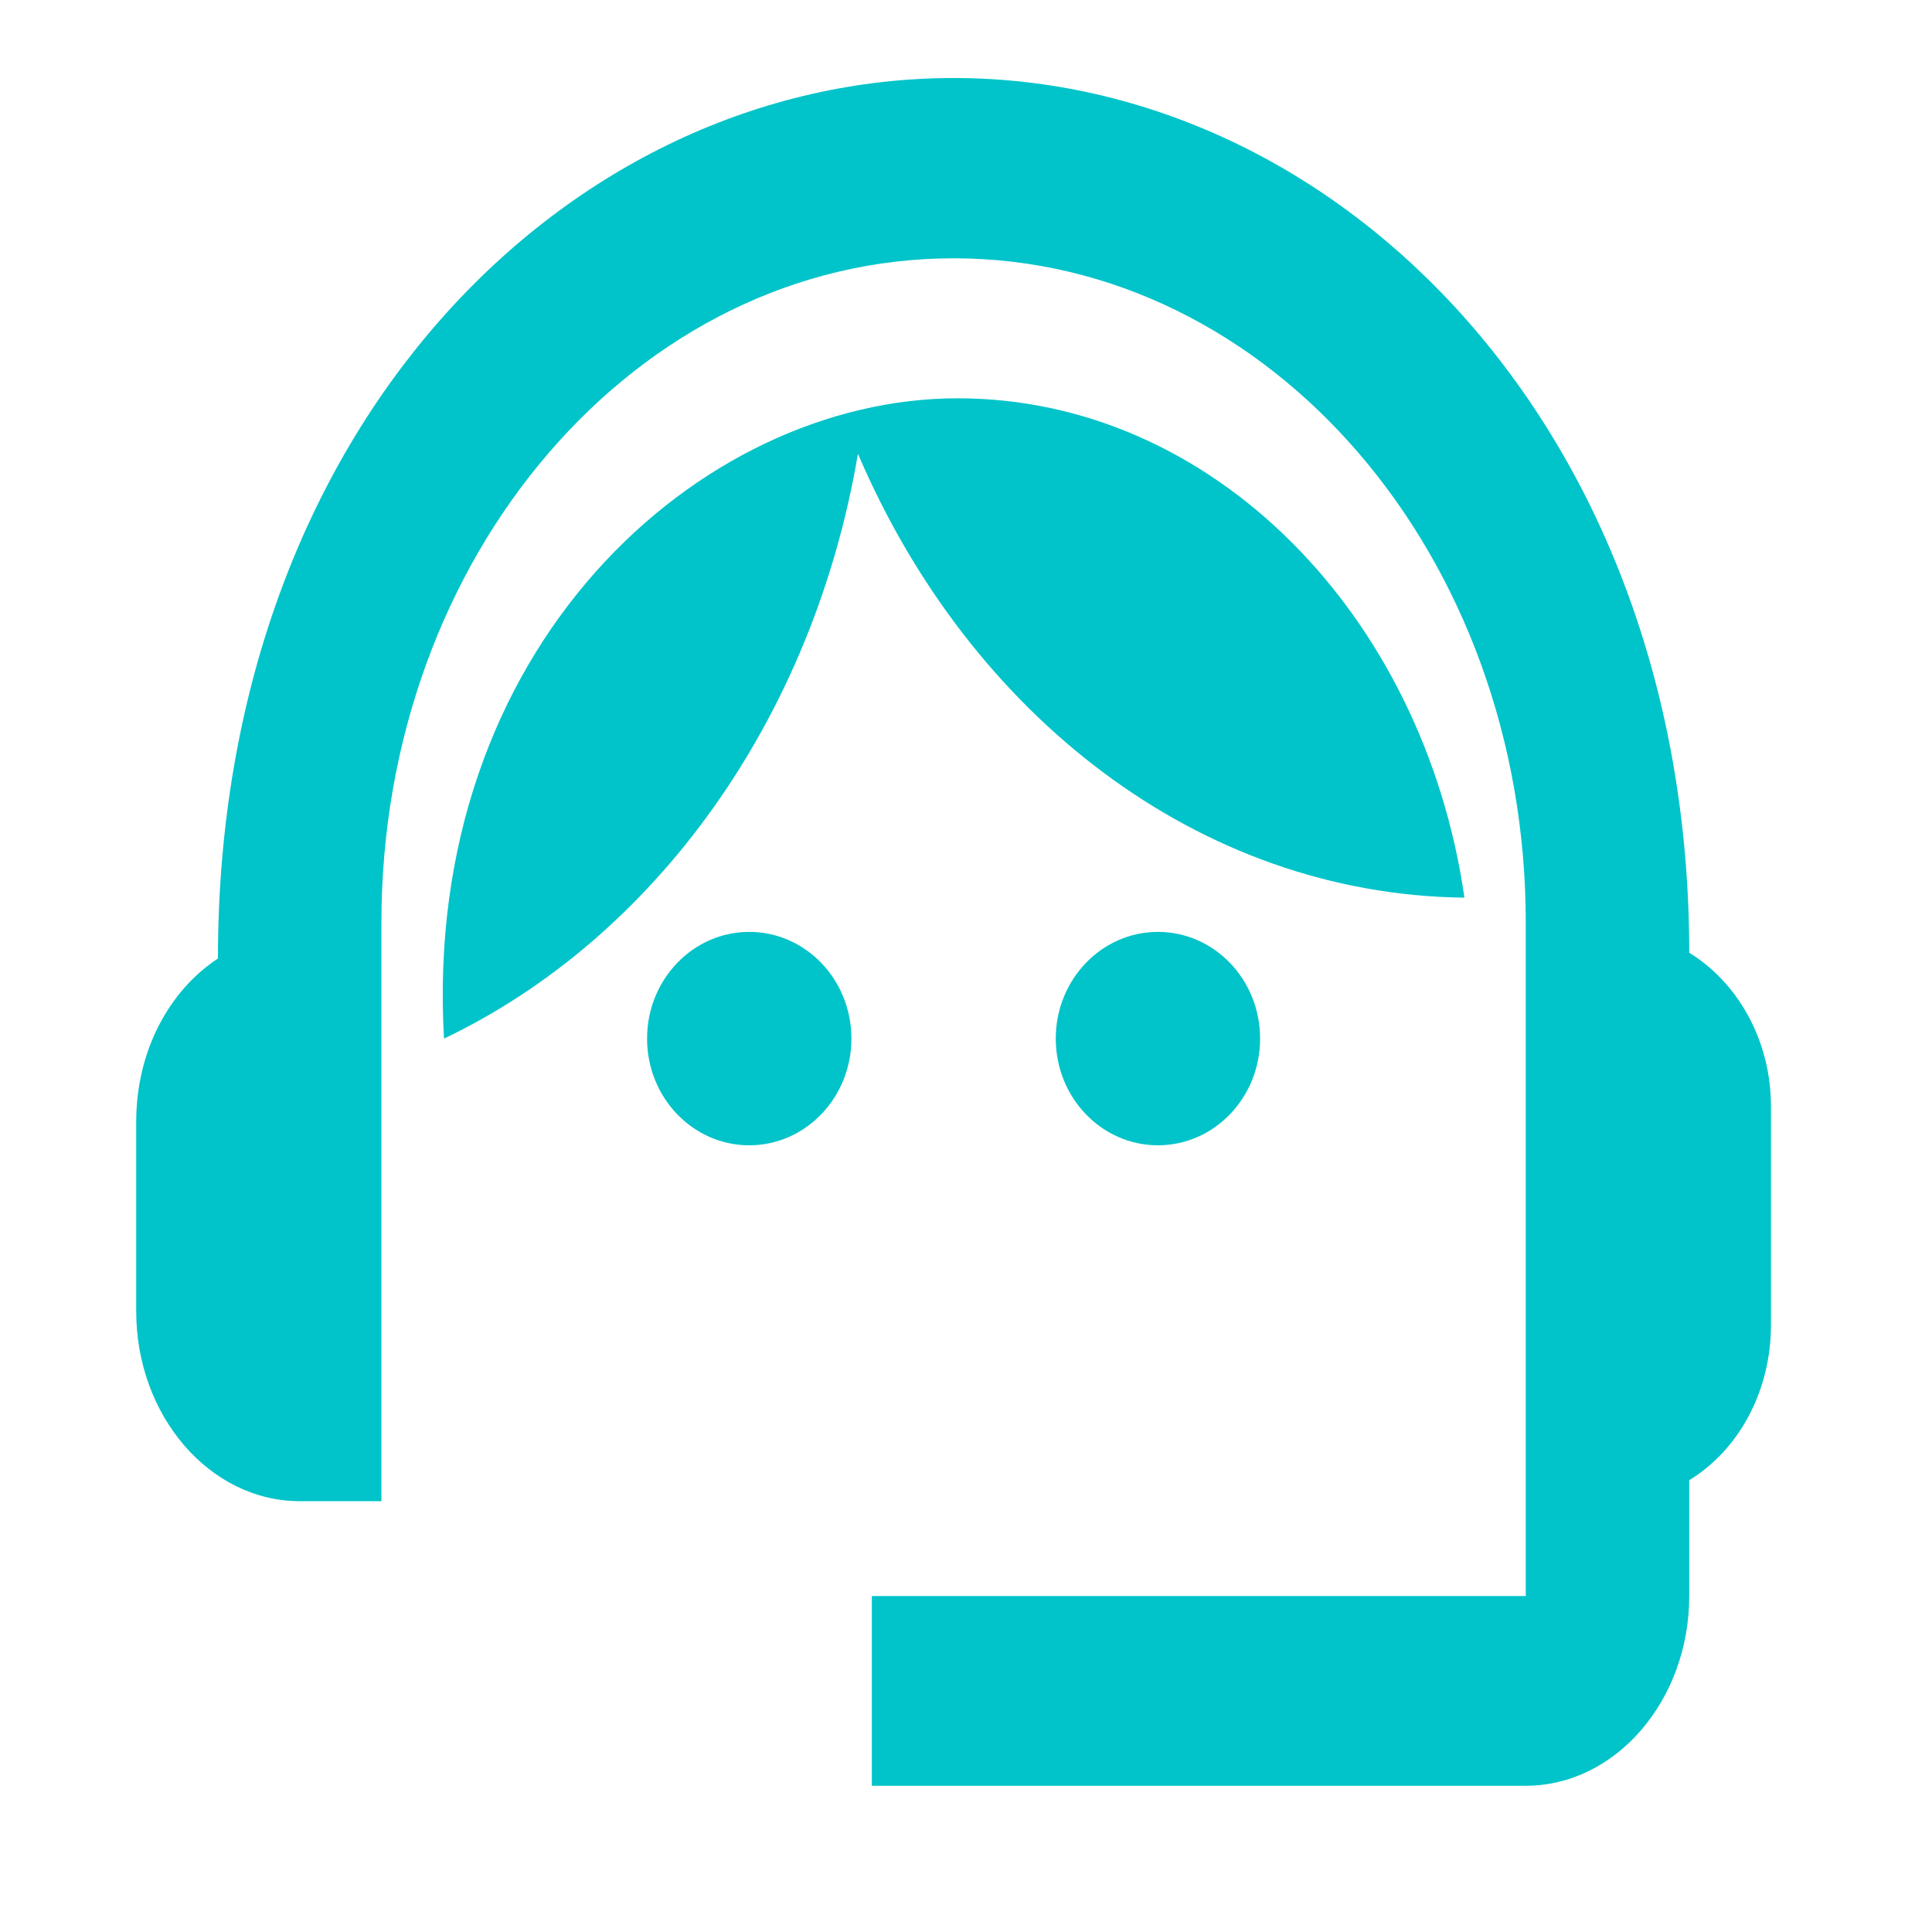 <svg xmlns="http://www.w3.org/2000/svg" width="26" height="26"><g fill="none" fill-rule="evenodd"><path d="M0 0h26v26H0z"/><g fill="#00C4C9" fill-rule="nonzero" transform="translate(1.833 1.05)"><path d="M20.9 11.772C20.9 4.762 16.214 0 11 0 5.841 0 1.1 4.66 1.1 11.849c-.66.434-1.1 1.25-1.1 2.196v2.553c0 1.405.99 2.554 2.2 2.554h1.1v-7.789c0-4.94 3.443-8.937 7.7-8.937s7.7 3.996 7.7 8.937v9.066H9.9v2.553h8.8c1.21 0 2.2-1.149 2.2-2.553V18.87c.649-.396 1.1-1.175 1.1-2.094V13.84c0-.893-.451-1.672-1.1-2.068"/><ellipse cx="8.25" cy="12.927" rx="1.375" ry="1.436"/><ellipse cx="13.75" cy="12.927" rx="1.375" ry="1.436"/><path d="M17.875 11.03c-.55-3.808-3.393-6.72-6.82-6.72-3.474 0-7.211 3.353-6.913 8.617 2.831-1.35 4.963-4.289 5.571-7.87 1.502 3.515 4.585 5.933 8.162 5.973"/></g></g></svg>